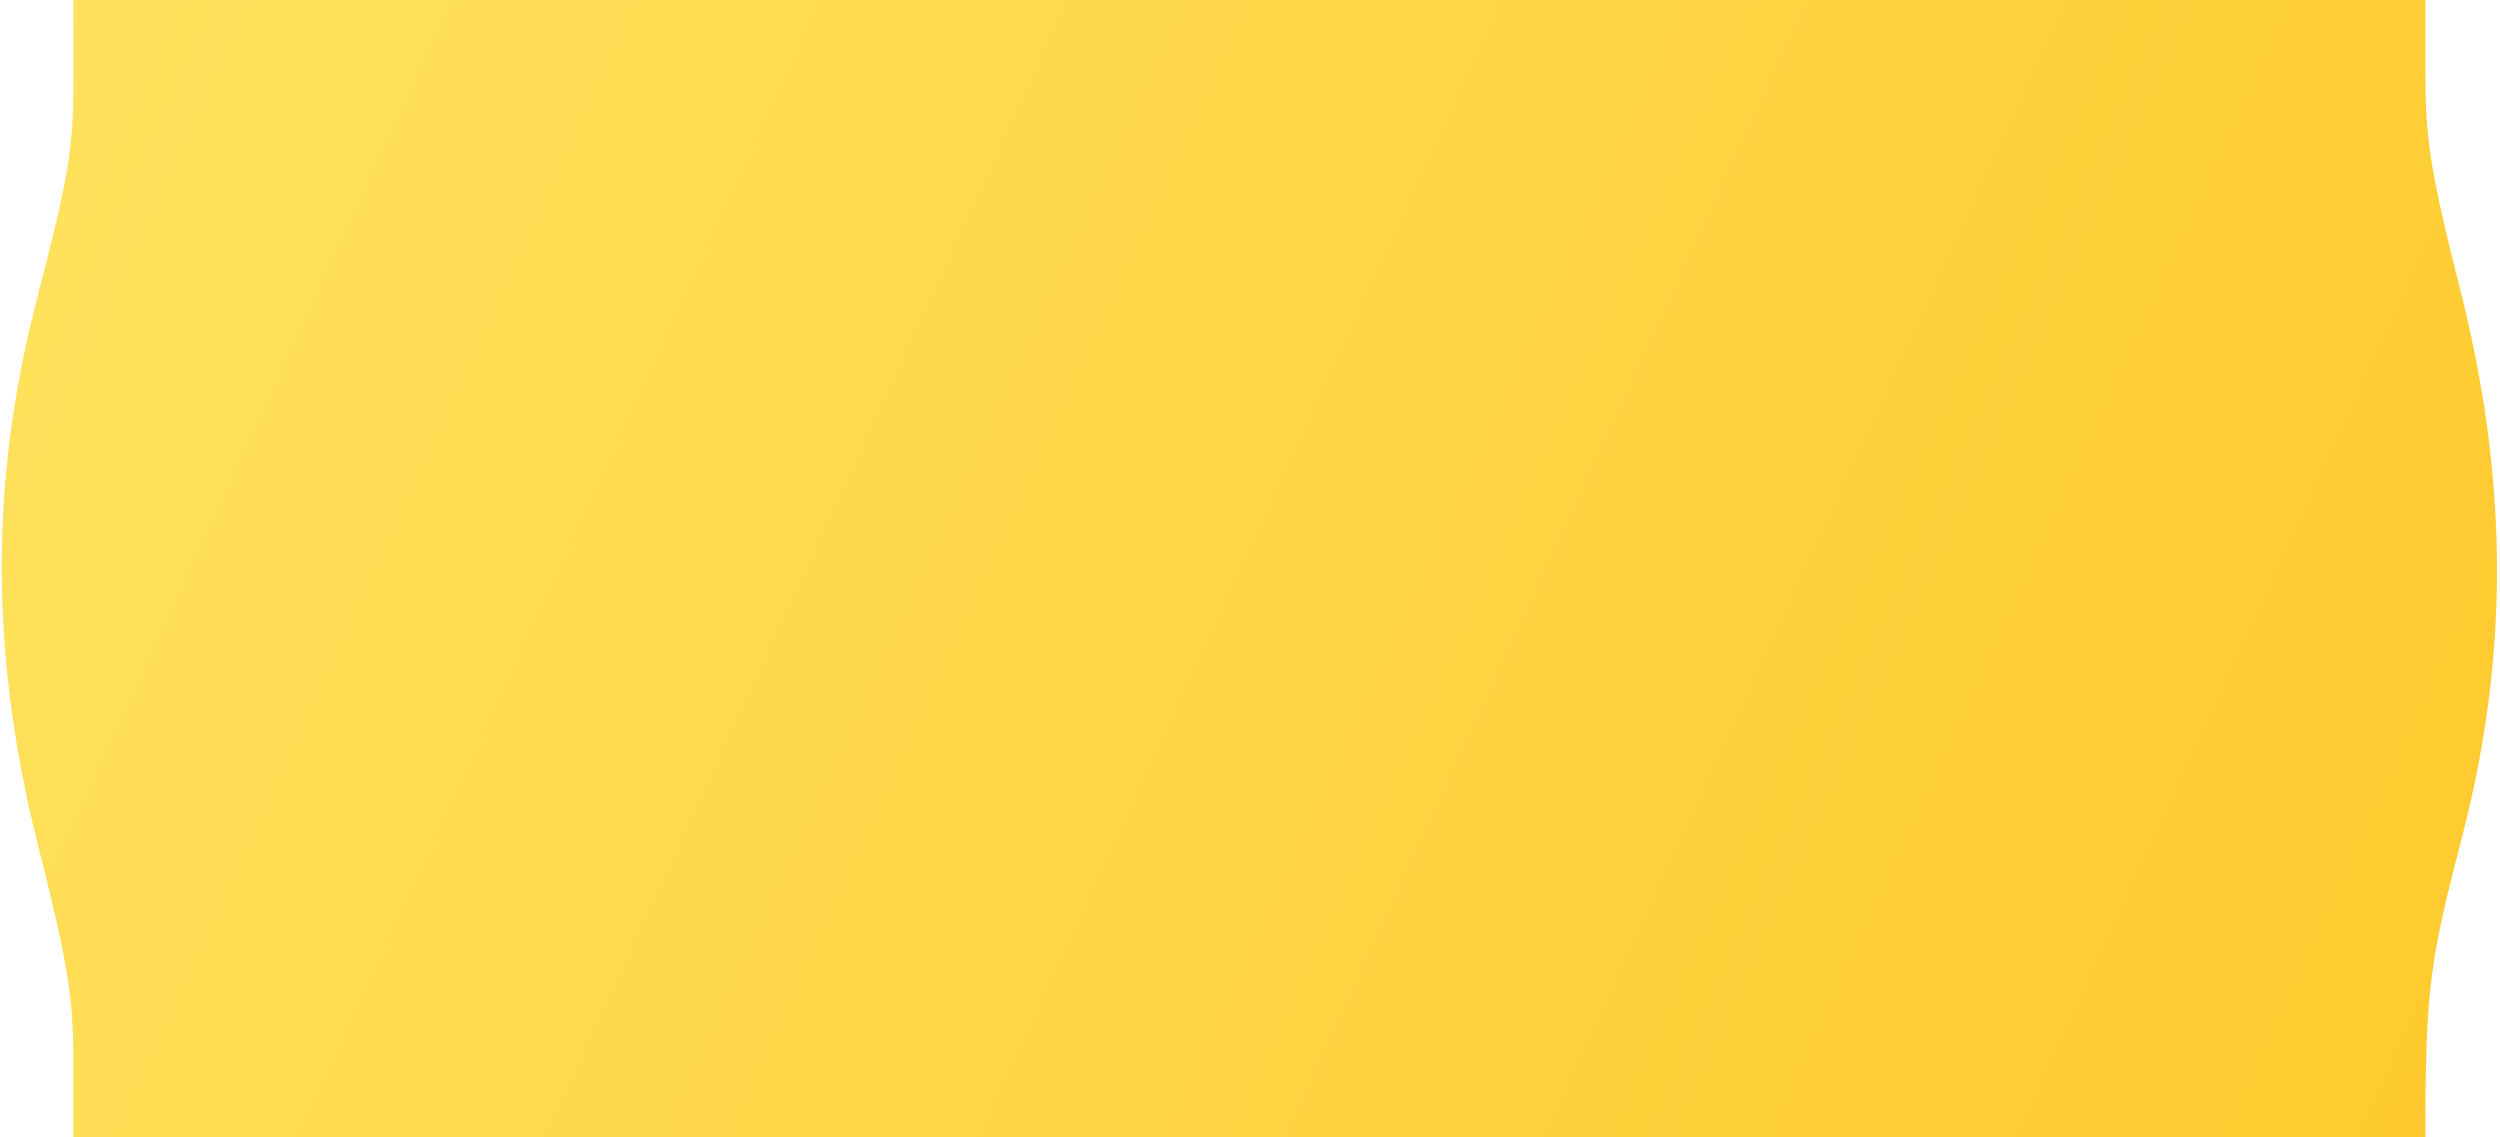 <?xml version="1.0" encoding="UTF-8"?> <svg xmlns="http://www.w3.org/2000/svg" width="321" height="146" viewBox="0 0 321 146" fill="none"><path d="M4.72 38.5C8.82 22.7 9.42 19.2 9.42 10.3V0H311.42V9.7C311.42 18 312.12 22.4 316.22 38.5C321.972 62.008 322.218 84.037 316.12 107.5C312.02 123.3 311.42 126.8 311.42 146H9.42V136.3C9.42 128 8.72 123.6 4.62 107.5C-1.132 83.992 -1.378 61.963 4.72 38.5Z" fill="url(#paint0_linear_322_93)"></path><defs><linearGradient id="paint0_linear_322_93" x1="321" y1="131.5" x2="-82.5" y2="-54" gradientUnits="userSpaceOnUse"><stop stop-color="#FECA2E"></stop><stop offset="1" stop-color="#FFE96B"></stop></linearGradient></defs></svg> 